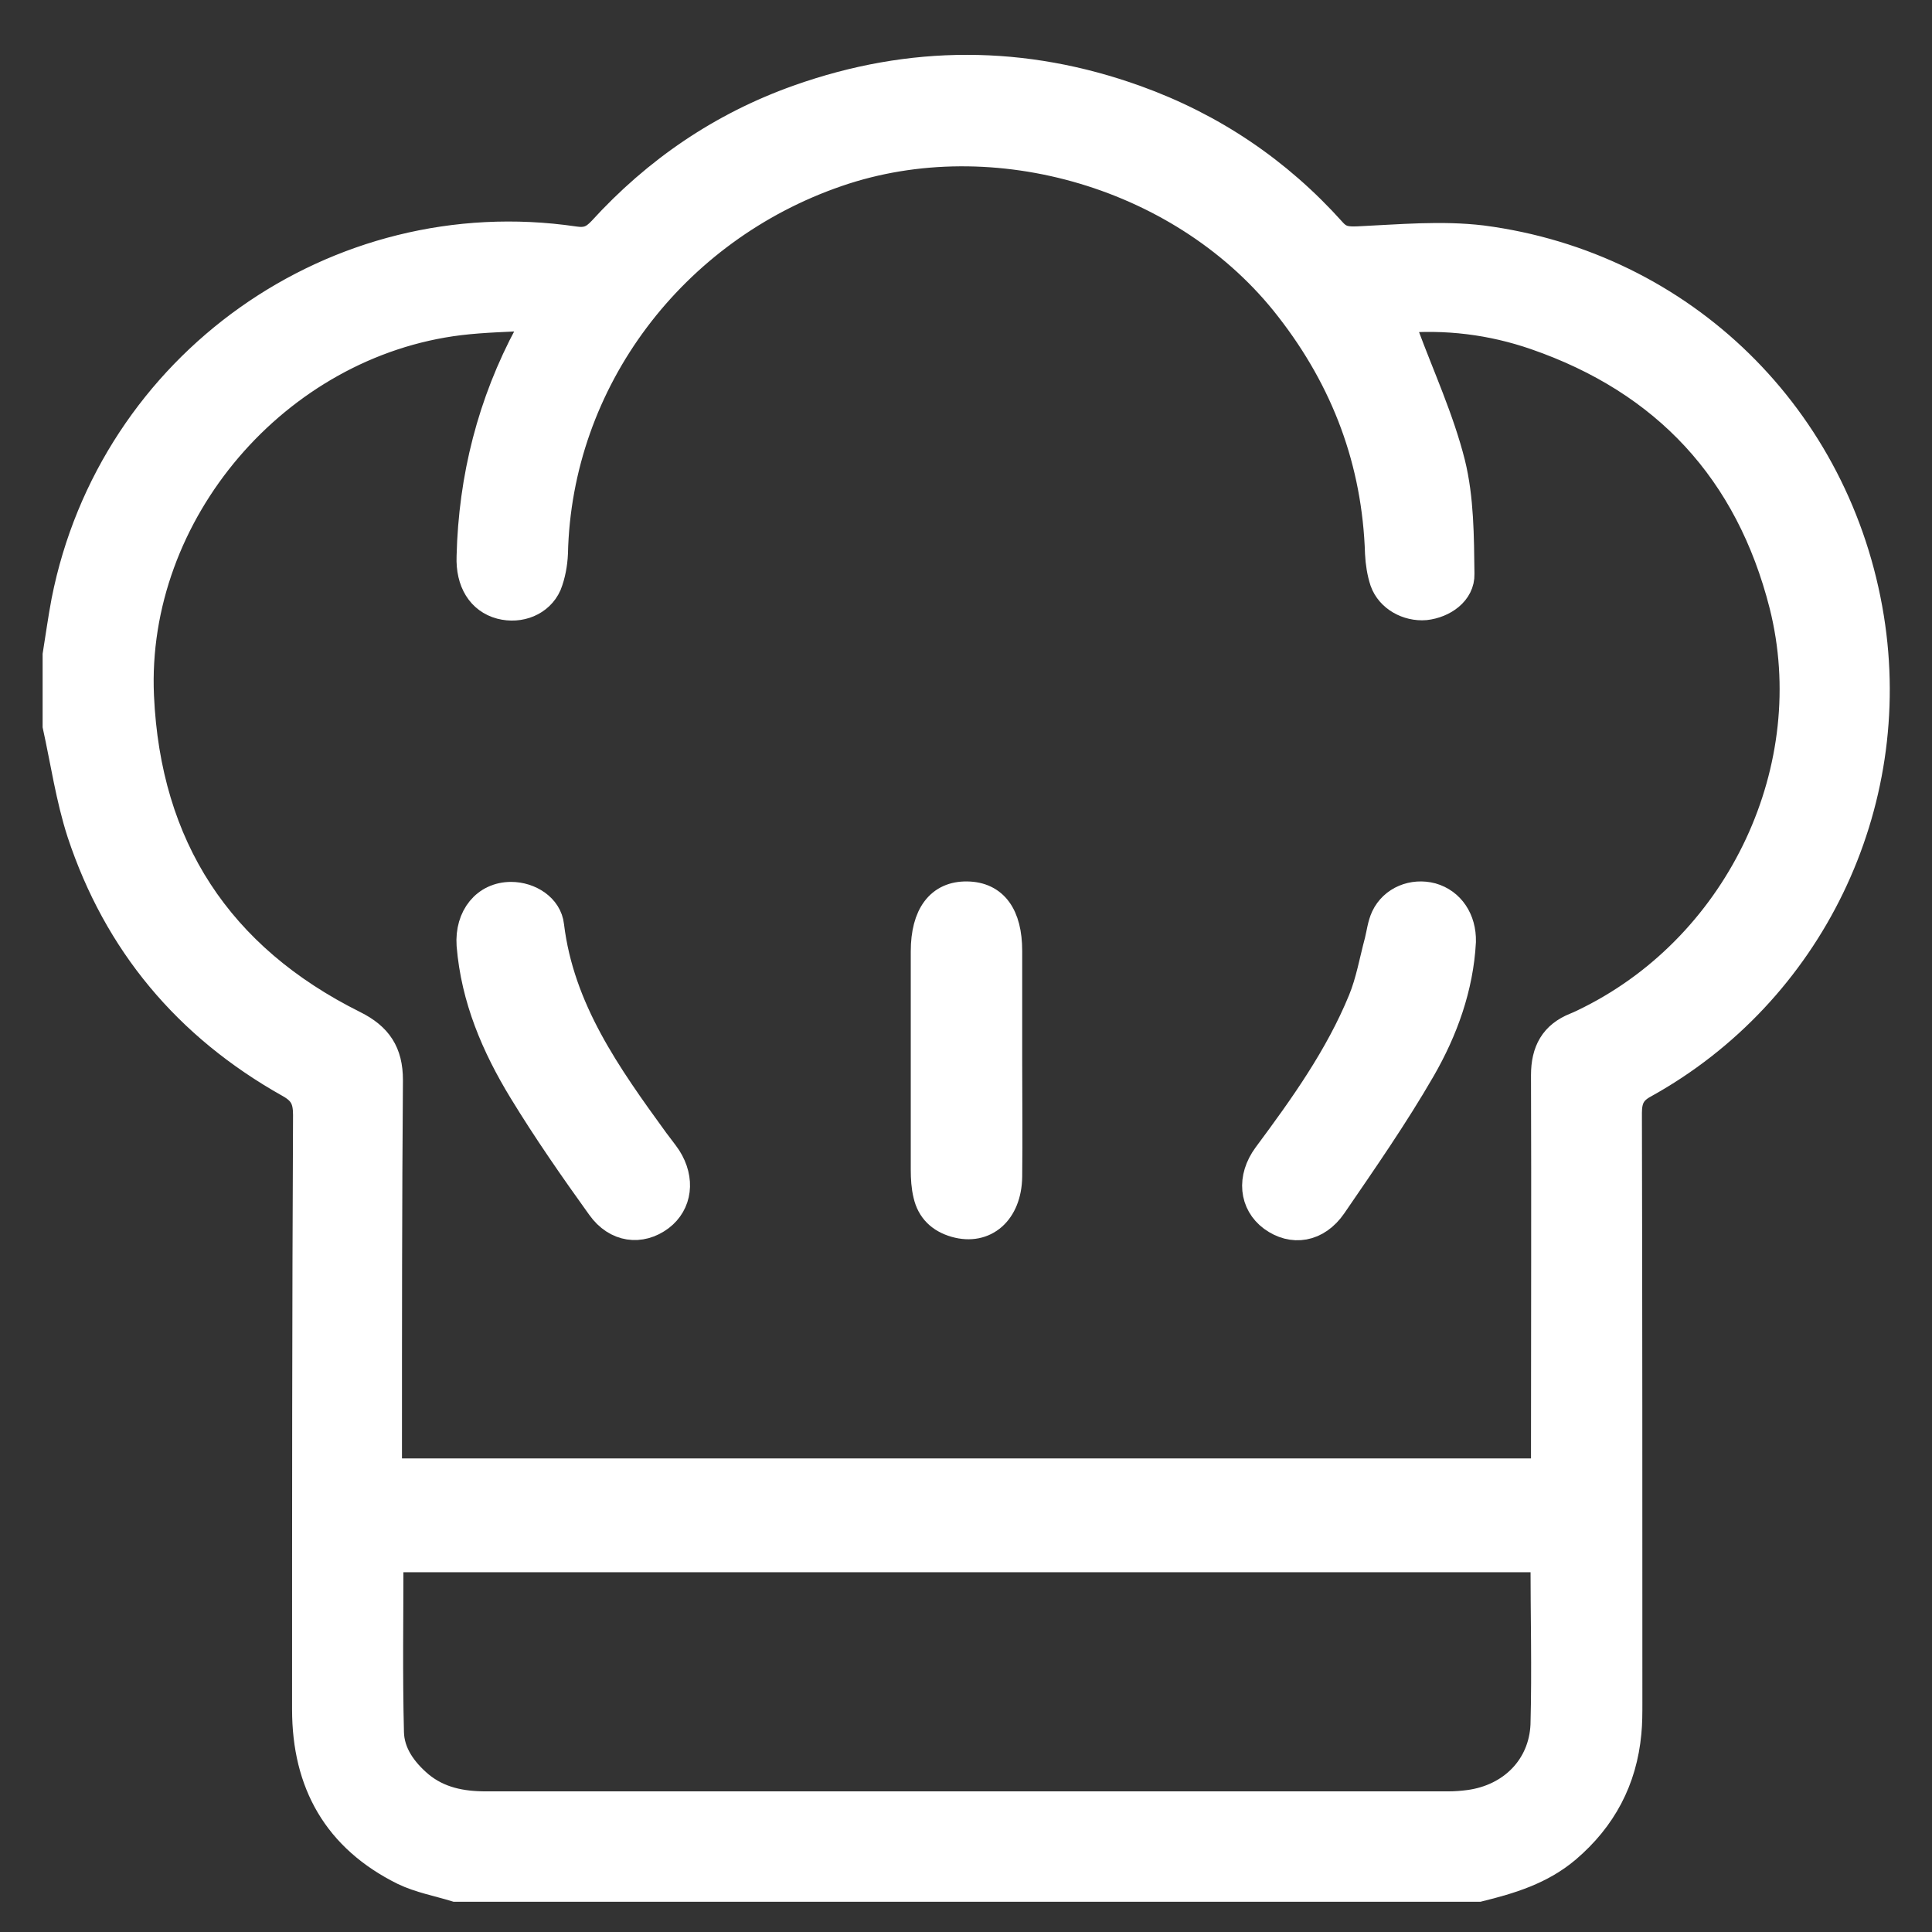 <?xml version="1.0" encoding="UTF-8"?>
<svg xmlns="http://www.w3.org/2000/svg" width="34" height="34" viewBox="0 0 34 34" fill="none">
  <rect x="0" y="0" width="34" height="34" fill="#333333" stroke="none"/>
  <path d="M1 12.773C1 12.354 1 11.936 1 11.526C1.051 11.21 1.094 10.894 1.154 10.578C1.974 6.419 5.919 3.618 10.104 4.233C10.326 4.267 10.445 4.216 10.591 4.062C11.556 3.003 12.709 2.217 14.058 1.739C16.031 1.039 18.012 1.039 19.985 1.748C21.334 2.234 22.487 3.011 23.444 4.079C23.58 4.233 23.708 4.241 23.905 4.233C24.631 4.199 25.365 4.13 26.082 4.216C29.618 4.677 32.342 7.367 32.906 10.877C33.436 14.174 31.847 17.461 28.935 19.076C28.713 19.195 28.645 19.34 28.645 19.588C28.653 23.047 28.653 26.506 28.653 29.964C28.653 30.144 28.653 30.323 28.636 30.494C28.559 31.322 28.2 31.997 27.569 32.535C27.116 32.919 26.578 33.081 26.023 33.218C20.019 33.218 14.024 33.218 8.02 33.218C7.713 33.124 7.388 33.064 7.106 32.928C5.936 32.347 5.39 31.382 5.39 30.084C5.39 26.599 5.39 23.115 5.407 19.622C5.407 19.349 5.338 19.204 5.091 19.067C3.297 18.059 2.068 16.59 1.427 14.652C1.231 14.045 1.137 13.396 1 12.773ZM6.824 25.916C13.631 25.916 20.403 25.916 27.193 25.916C27.193 25.762 27.193 25.643 27.193 25.515C27.193 23.32 27.201 21.117 27.193 18.922C27.193 18.503 27.346 18.221 27.731 18.068C27.816 18.034 27.901 17.991 27.987 17.948C30.651 16.607 32.103 13.499 31.386 10.646C30.788 8.289 29.319 6.701 27.022 5.907C26.253 5.642 25.451 5.539 24.605 5.616C24.648 5.727 24.682 5.796 24.716 5.872C24.998 6.633 25.34 7.376 25.536 8.153C25.69 8.776 25.69 9.451 25.698 10.1C25.707 10.416 25.399 10.629 25.083 10.664C24.776 10.689 24.46 10.518 24.357 10.228C24.306 10.074 24.28 9.903 24.272 9.741C24.221 8.127 23.683 6.692 22.692 5.42C20.881 3.08 17.508 2.081 14.733 3.037C11.846 4.028 9.813 6.684 9.745 9.741C9.737 9.92 9.702 10.117 9.634 10.288C9.497 10.595 9.147 10.732 8.814 10.646C8.464 10.553 8.268 10.236 8.285 9.792C8.319 8.409 8.652 7.094 9.31 5.872C9.352 5.796 9.378 5.71 9.438 5.565C8.942 5.591 8.515 5.599 8.088 5.65C4.869 6.043 2.315 9.015 2.46 12.252C2.58 14.908 3.844 16.847 6.227 18.034C6.654 18.247 6.841 18.529 6.841 19.007C6.824 21.185 6.824 23.363 6.824 25.54C6.824 25.66 6.824 25.78 6.824 25.916ZM27.184 27.419C20.386 27.419 13.622 27.419 6.85 27.419C6.85 28.453 6.833 29.469 6.859 30.485C6.867 30.861 7.089 31.168 7.38 31.416C7.721 31.698 8.123 31.775 8.55 31.775C14.195 31.775 19.84 31.775 25.485 31.775C25.613 31.775 25.732 31.766 25.86 31.749C26.603 31.647 27.15 31.109 27.184 30.357C27.21 29.384 27.184 28.41 27.184 27.419Z" fill="white" stroke="white" stroke-width="0.5"></path>
  <path d="M8.994 15.77C9.318 15.77 9.643 15.975 9.677 16.291C9.856 17.768 10.685 18.929 11.522 20.082C11.598 20.185 11.675 20.279 11.744 20.381C11.983 20.757 11.931 21.175 11.616 21.415C11.274 21.671 10.847 21.619 10.574 21.235C10.095 20.569 9.626 19.894 9.199 19.194C8.72 18.408 8.362 17.572 8.285 16.632C8.251 16.137 8.55 15.77 8.994 15.77Z" fill="white" stroke="white" stroke-width="0.5"></path>
  <path d="M25.724 16.572C25.681 17.375 25.408 18.127 25.015 18.81C24.537 19.638 23.99 20.424 23.452 21.21C23.17 21.62 22.743 21.679 22.393 21.423C22.06 21.176 22.009 20.732 22.299 20.339C22.94 19.476 23.563 18.605 23.973 17.606C24.11 17.273 24.17 16.914 24.264 16.564C24.298 16.427 24.315 16.273 24.375 16.145C24.52 15.838 24.87 15.701 25.195 15.787C25.527 15.881 25.733 16.188 25.724 16.572Z" fill="white" stroke="white" stroke-width="0.5"></path>
  <path d="M17.739 18.648C17.739 19.332 17.747 20.023 17.739 20.707C17.73 21.322 17.329 21.672 16.816 21.526C16.552 21.45 16.381 21.287 16.321 21.023C16.287 20.886 16.278 20.732 16.278 20.587C16.278 19.306 16.278 18.025 16.278 16.744C16.278 16.104 16.543 15.753 17.021 15.762C17.491 15.77 17.739 16.112 17.739 16.735C17.739 17.376 17.739 18.017 17.739 18.648Z" fill="white" stroke="white" stroke-width="0.5"></path>
</svg>
